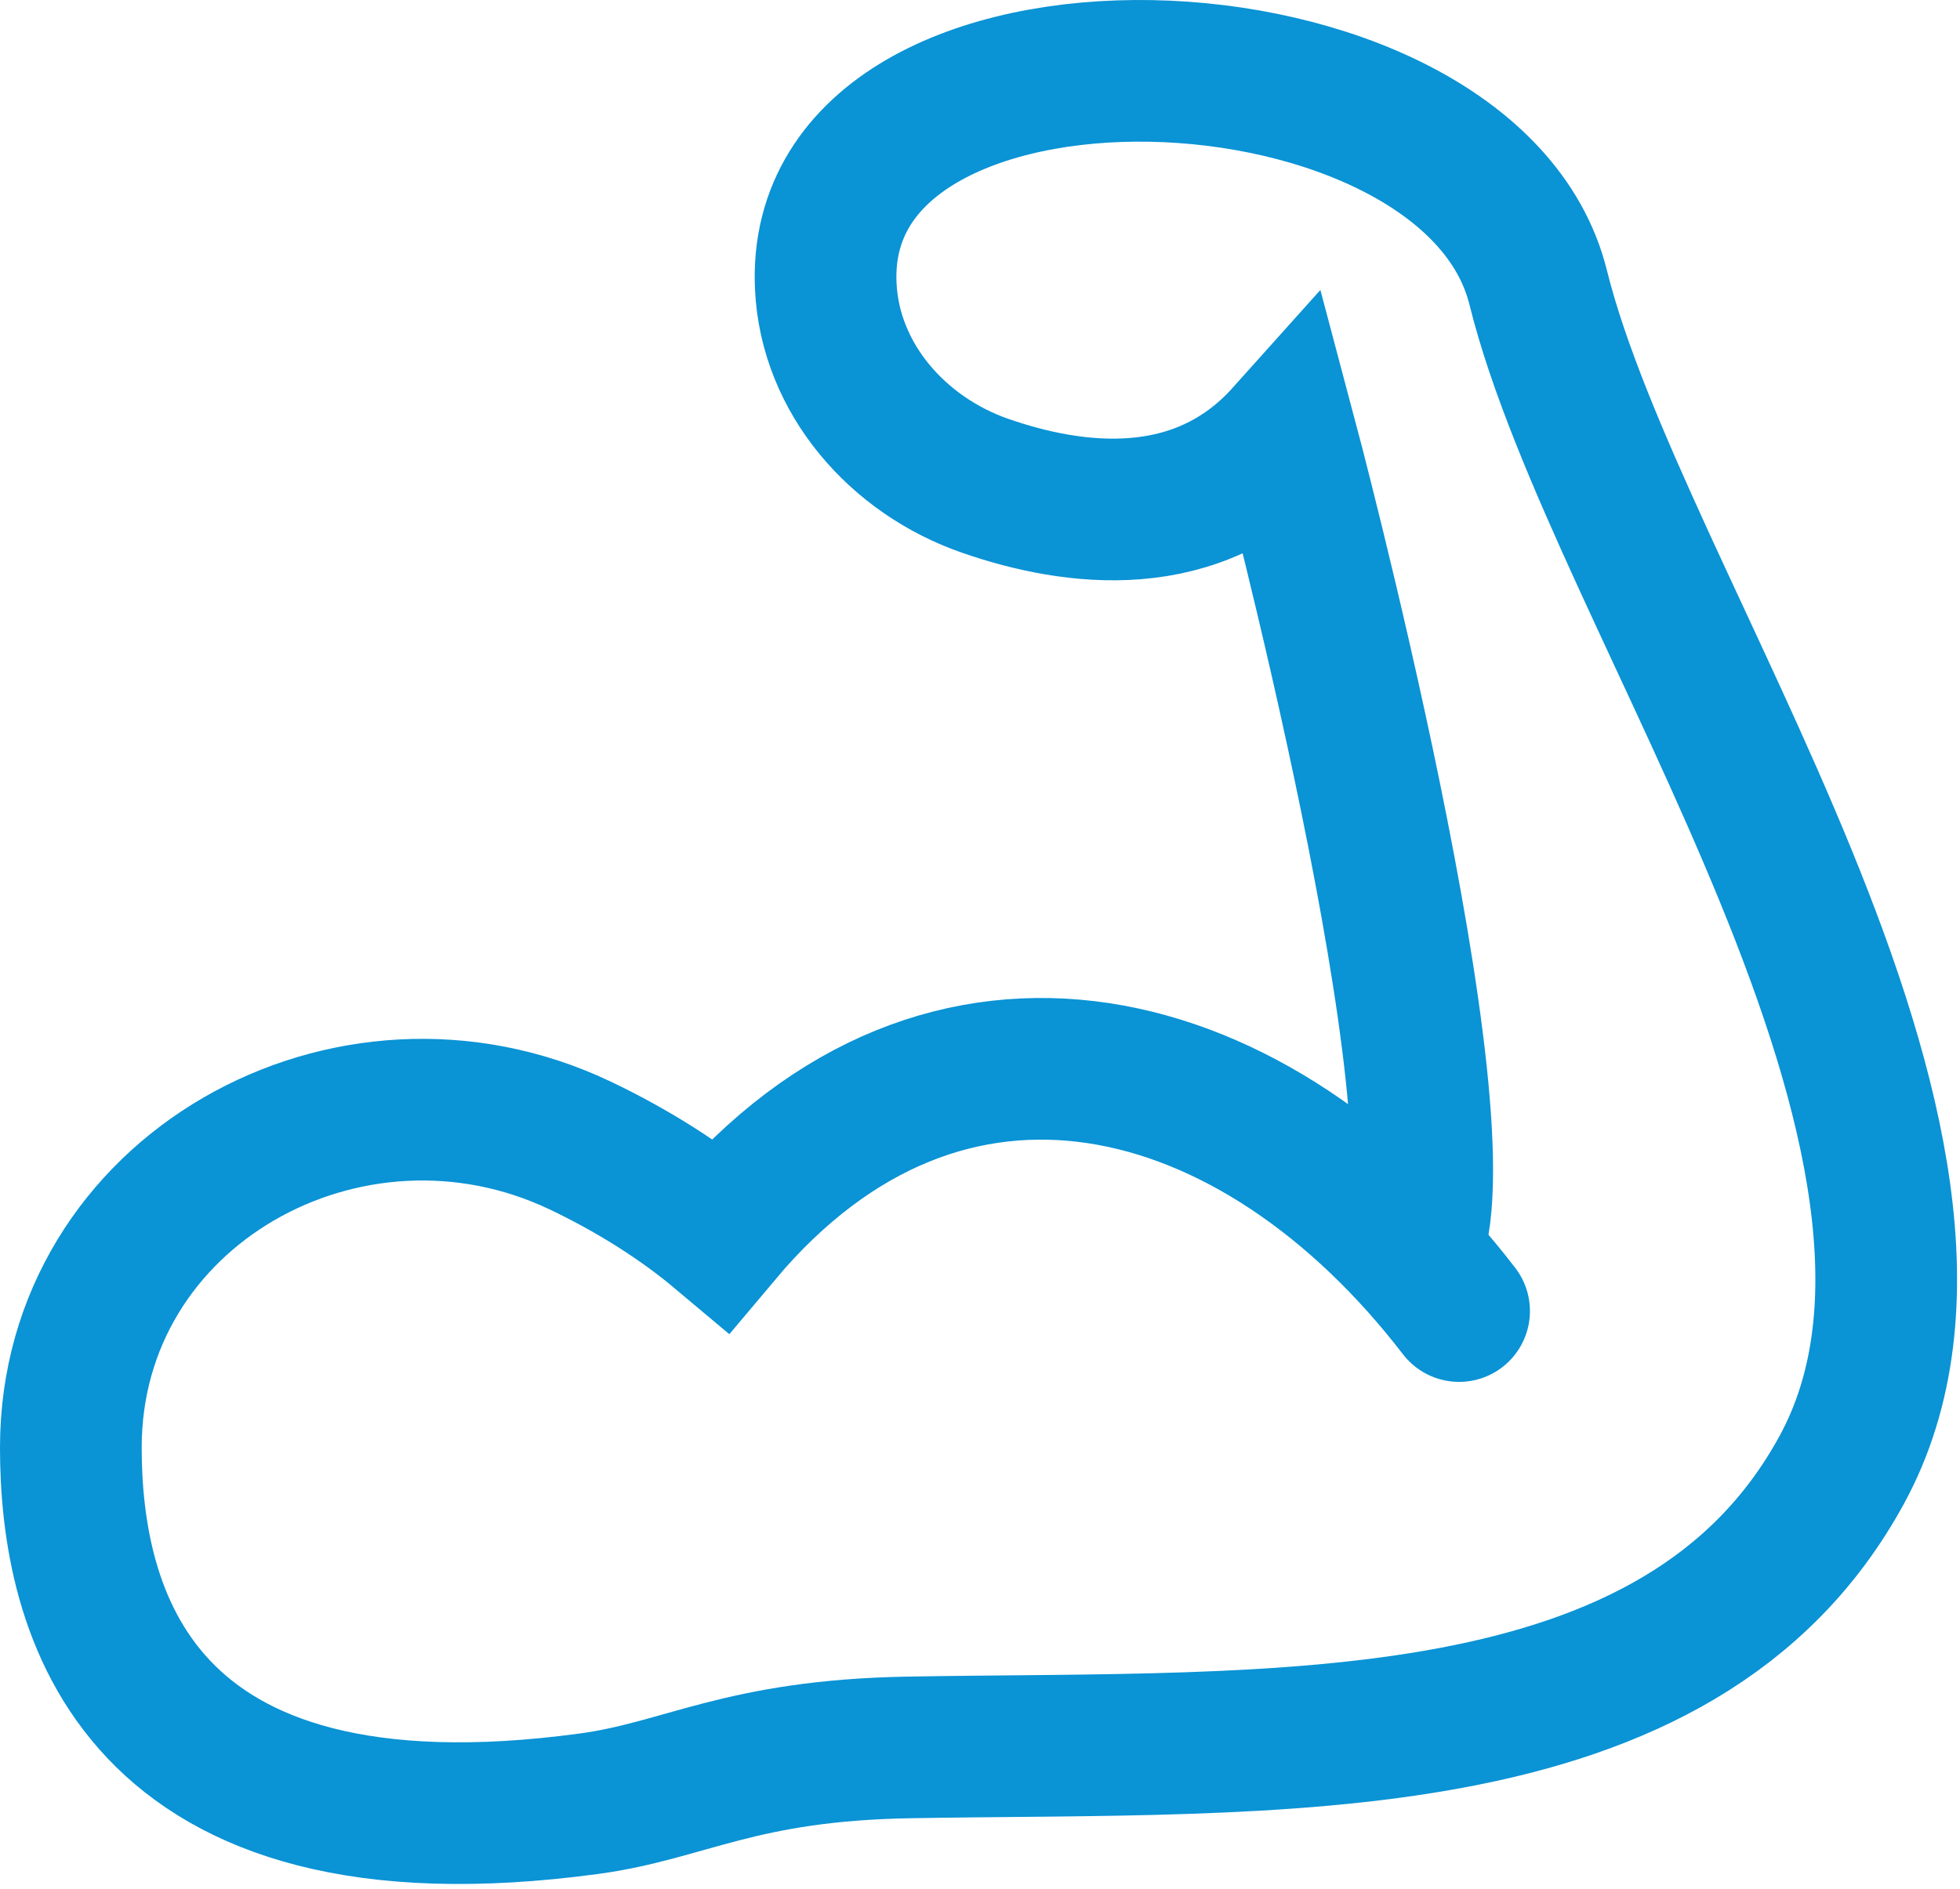 <?xml version="1.0" encoding="utf-8"?>
<svg xmlns="http://www.w3.org/2000/svg" xmlns:xlink="http://www.w3.org/1999/xlink" width="83px" height="80px" viewBox="0 0 83 80" version="1.1">
    
    <title>Stroke 1</title>
    <desc>Created with Sketch.</desc>
    <g id="Wireframes" stroke="none" stroke-width="1" fill="none" fill-rule="evenodd" stroke-linecap="round">
        <g id="Work---EyeMed---1---Mobile---V10-Copy" transform="translate(-119, -1395)" stroke="#0A93D5" stroke-width="6">
            <g id="Trainer-Features" transform="translate(0, 1355)">
                <g id="Group" transform="translate(15, 43)">
                    <path d="M165.788,52.532 C157.199,41.358 144.062,37.915 134.517,49.285 C132.868,47.9 130.831,46.597 128.563,45.517 C118.774,40.865 107.002,47.434 107,58.31 C106.999,65.145 109.607,76.024 128.947,73.399 C133.018,72.847 135.312,71.14 142.49,71.015 C158.107,70.742 175.118,71.831 181.982,59.278 C189.493,45.542 172.454,22.557 169.138,9.179 C166.236,-2.528 138.394,-3.557 138.968,9.112 C139.147,13.032 142.026,16.295 145.72,17.577 C149.468,18.879 154.726,19.567 158.444,15.418 C158.444,15.418 166.284,44.85 163.707,50.071" id="Stroke-1"/>
                </g>
            </g>
        </g>
    </g>
</svg>